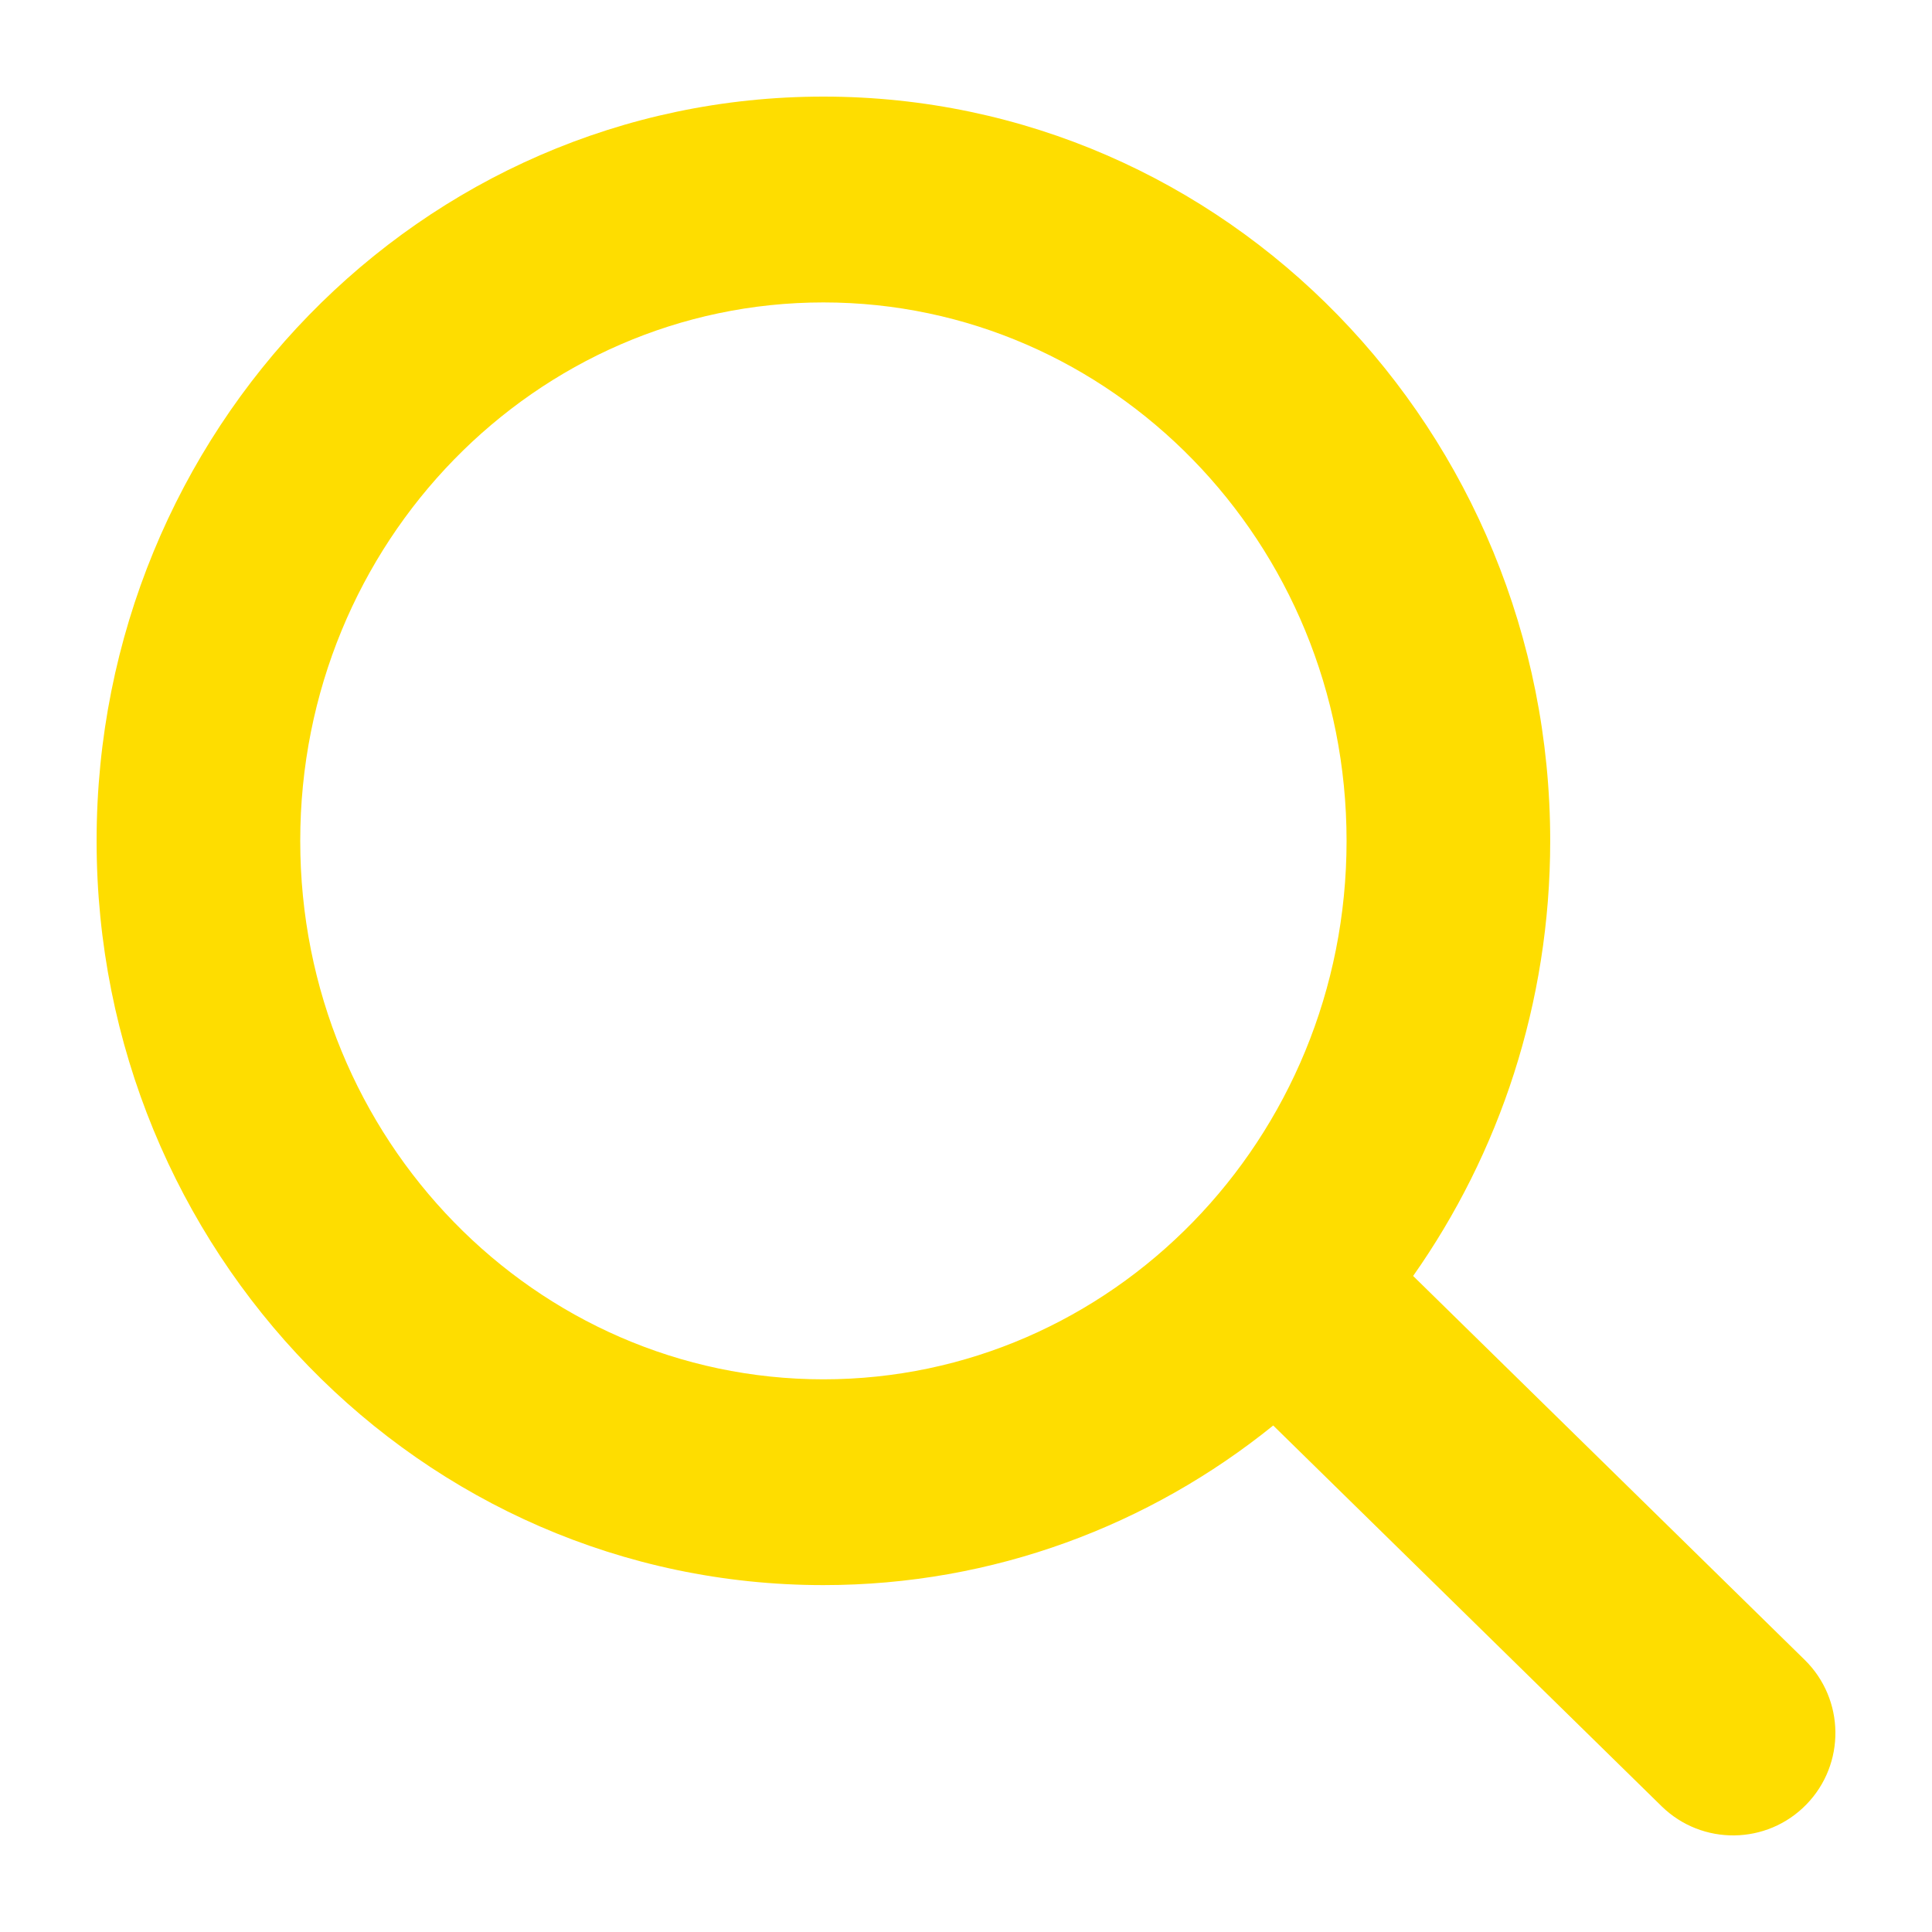 <svg width="60" height="60" viewBox="0 0 60 60" fill="none" xmlns="http://www.w3.org/2000/svg">
<path fill-rule="evenodd" clip-rule="evenodd" d="M39.541 44.27C35.703 47.37 30.851 49.227 25.572 49.227C13.06 49.227 3 38.833 3 26.114C3 13.394 13.06 3 25.572 3C38.083 3 48.143 13.394 48.143 26.114C48.143 31.153 46.566 35.823 43.886 39.626L56.045 51.547C57.298 52.775 57.321 54.785 56.097 56.041C54.873 57.297 52.863 57.323 51.607 56.099L51.602 56.094L39.541 44.27ZM25.572 9.392C16.643 9.392 9.324 16.833 9.324 26.114C9.324 35.395 16.643 42.836 25.572 42.836C34.5 42.836 41.819 35.395 41.819 26.114C41.819 16.833 34.5 9.392 25.572 9.392Z" fill="#FEDD00"/>
</svg>
